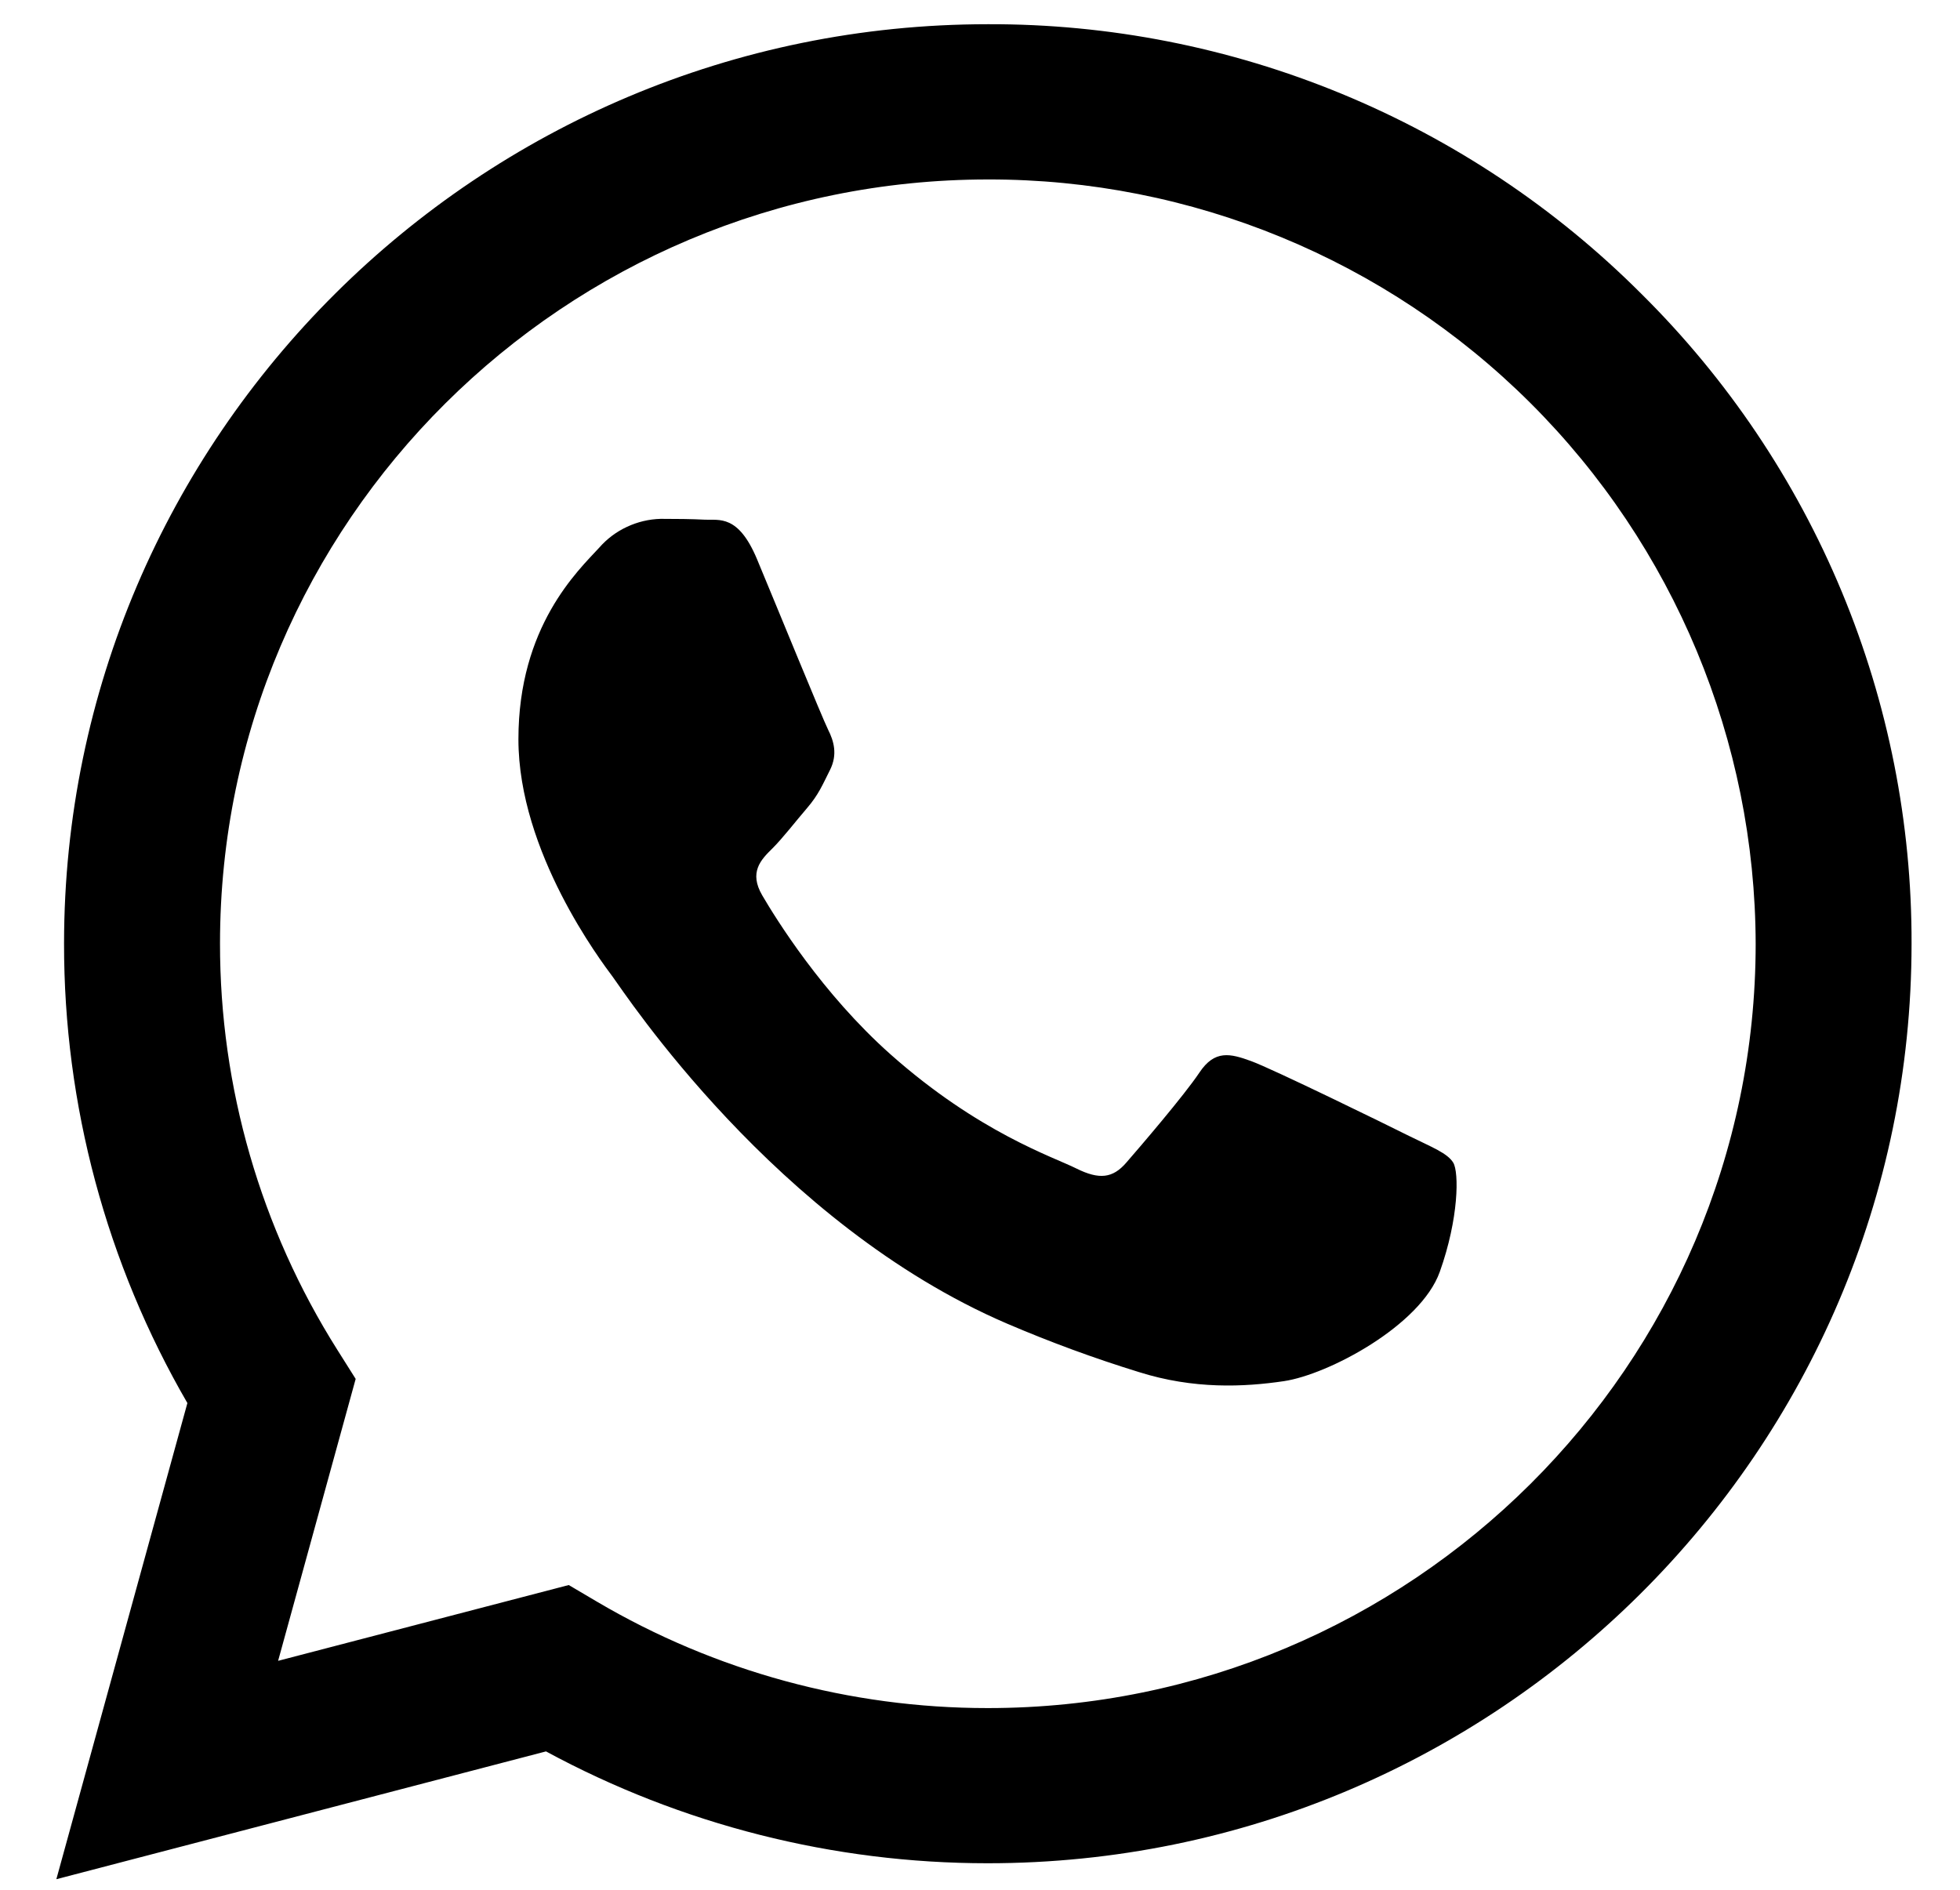 <?xml version="1.0" encoding="UTF-8"?> <svg xmlns="http://www.w3.org/2000/svg" width="28" height="27" viewBox="0 0 28 27" fill="none"> <g clip-path="url(#clip0_2905_86)"> <path fill-rule="evenodd" clip-rule="evenodd" d="M23.447 4.197C22.222 2.971 20.766 2 19.164 1.339C17.562 0.678 15.845 0.34 14.112 0.346C6.839 0.346 0.918 6.237 0.915 13.479C0.912 15.785 1.52 18.051 2.677 20.046L0.805 26.849L7.8 25.023C9.737 26.072 11.905 26.621 14.107 26.621H14.112C21.385 26.621 27.305 20.729 27.308 13.487C27.313 11.76 26.974 10.049 26.311 8.454C25.648 6.859 24.674 5.412 23.447 4.197ZM14.112 24.404H14.107C12.144 24.404 10.216 23.879 8.525 22.882L8.125 22.646L3.973 23.729L5.081 19.701L4.82 19.287C3.723 17.549 3.141 15.535 3.143 13.479C3.143 7.461 8.066 2.564 14.116 2.564C17.019 2.559 19.804 3.707 21.86 5.755C23.916 7.804 25.075 10.585 25.081 13.488C25.078 19.506 20.158 24.404 14.112 24.404ZM20.128 16.229C19.799 16.064 18.176 15.27 17.875 15.161C17.575 15.051 17.353 14.996 17.134 15.325C16.914 15.654 16.282 16.39 16.089 16.612C15.897 16.834 15.705 16.858 15.375 16.694C15.046 16.529 13.983 16.183 12.723 15.065C11.743 14.194 11.081 13.12 10.889 12.792C10.697 12.463 10.868 12.285 11.034 12.122C11.182 11.975 11.363 11.739 11.528 11.547C11.693 11.355 11.748 11.218 11.858 10.999C11.967 10.78 11.913 10.589 11.83 10.425C11.748 10.261 11.088 8.645 10.814 7.988C10.546 7.348 10.274 7.435 10.072 7.425C9.88 7.415 9.658 7.413 9.44 7.413C9.273 7.417 9.109 7.456 8.957 7.527C8.806 7.597 8.671 7.698 8.561 7.824C8.258 8.153 7.406 8.948 7.406 10.562C7.406 12.175 8.59 13.737 8.753 13.956C8.916 14.175 11.078 17.49 14.386 18.911C15 19.174 15.627 19.405 16.266 19.602C17.055 19.852 17.774 19.817 18.342 19.733C18.976 19.639 20.294 18.939 20.568 18.172C20.842 17.405 20.843 16.748 20.761 16.612C20.678 16.475 20.458 16.392 20.128 16.229Z" fill="black"></path> </g> <defs> <clipPath id="clip0_2905_86"> <rect width="28" height="27" fill="white"></rect> </clipPath> </defs> </svg> 